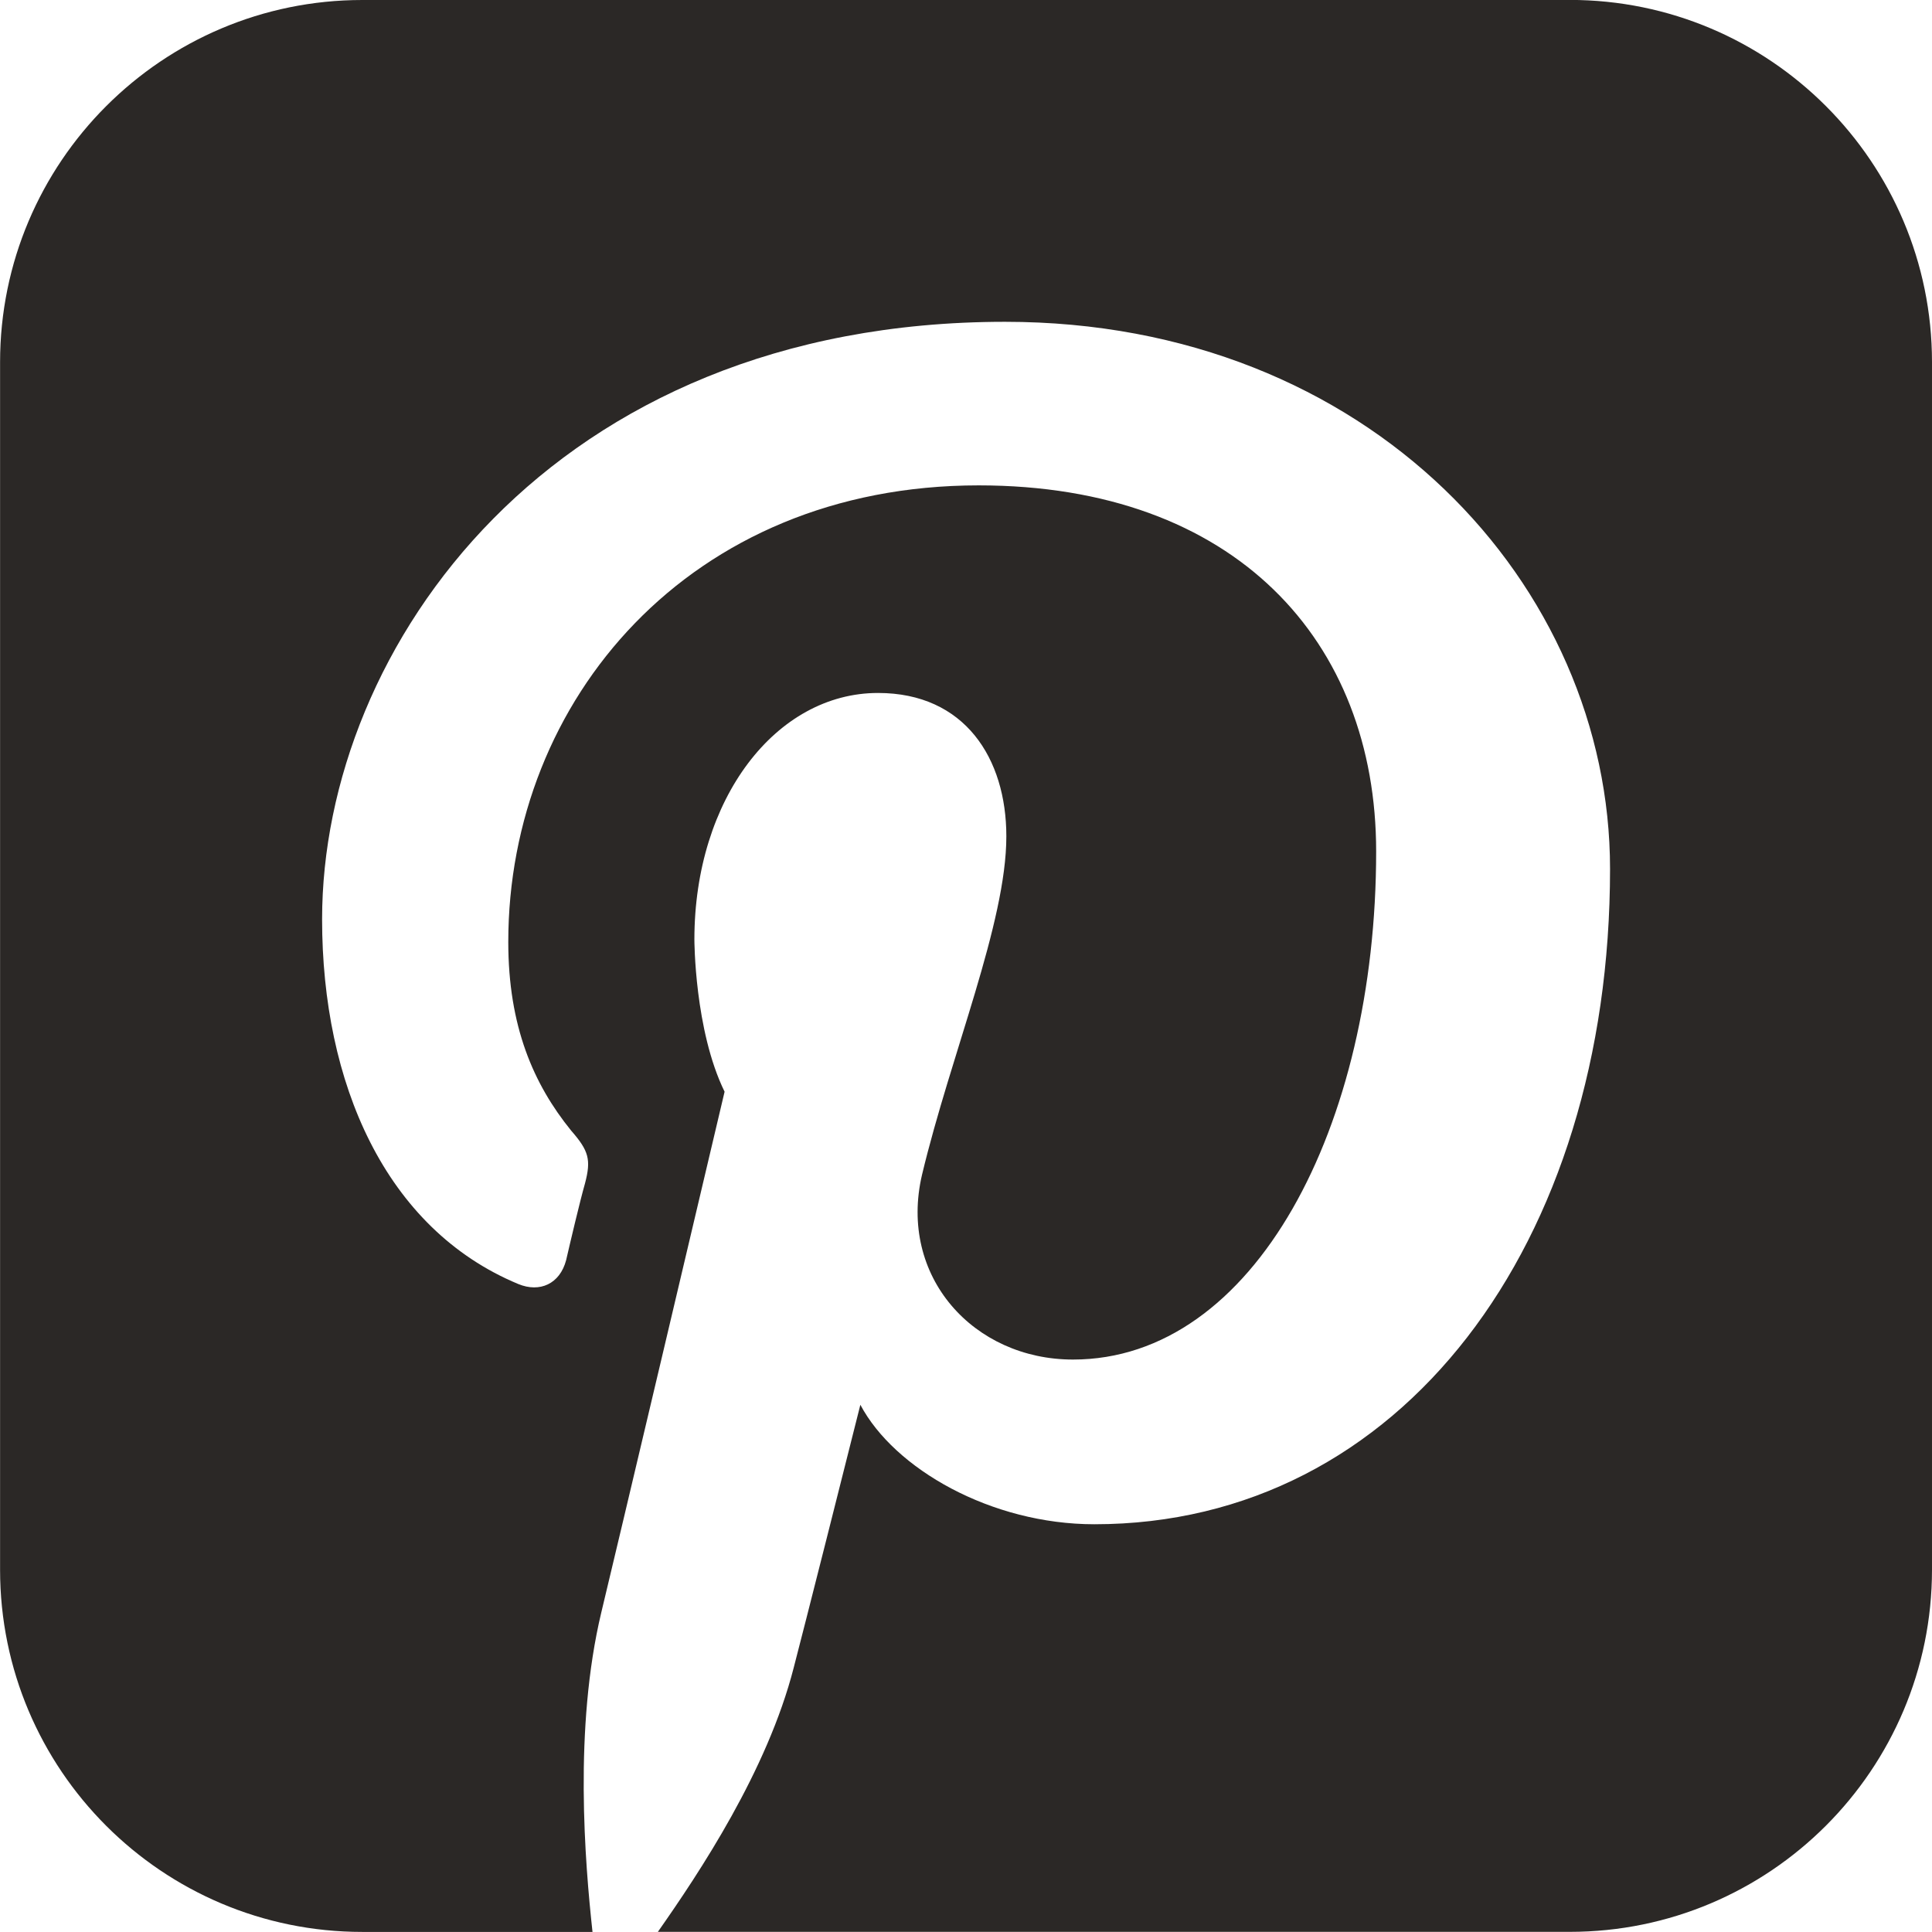 <svg width="25.714" height="25.714" viewBox="0 -49.286 25.714 25.714" xmlns="http://www.w3.org/2000/svg"><path d="M20.893-49.286h-16.071c-2.662 0-4.821 2.16-4.821 4.821v16.071c0 2.662 2.16 4.821 4.821 4.821h3.064c-.1-.921-.251-2.712.117-4.252 0 0 .251-1.038 1.641-6.931-.402-.82-.402-2.026-.402-2.026 0-1.875 1.088-3.281 2.444-3.281 1.155 0 1.708.871 1.708 1.908 0 1.155-.737 2.896-1.122 4.503-.318 1.356.686 2.461 2.009 2.461 2.411 0 4.035-3.097 4.035-6.763 0-2.796-1.875-4.872-5.29-4.872-3.85 0-6.261 2.863-6.261 6.077 0 1.122.335 1.892.837 2.511.234.268.268.385.184.703-.067.234-.201.804-.251 1.021-.084.318-.352.435-.636.318-1.775-.737-2.612-2.679-2.612-4.855 0-3.616 3.047-7.952 9.09-7.952 4.855 0 8.052 3.516 8.052 7.282 0 4.989-2.779 8.722-6.864 8.722-1.373 0-2.662-.737-3.114-1.59-.737 2.93-.887 3.499-.887 3.499-.352 1.373-1.256 2.729-1.808 3.516h12.137c2.662 0 4.821-2.16 4.821-4.821v-16.071c0-2.662-2.16-4.821-4.821-4.821zm0 0" fill="#2b2826"/></svg>